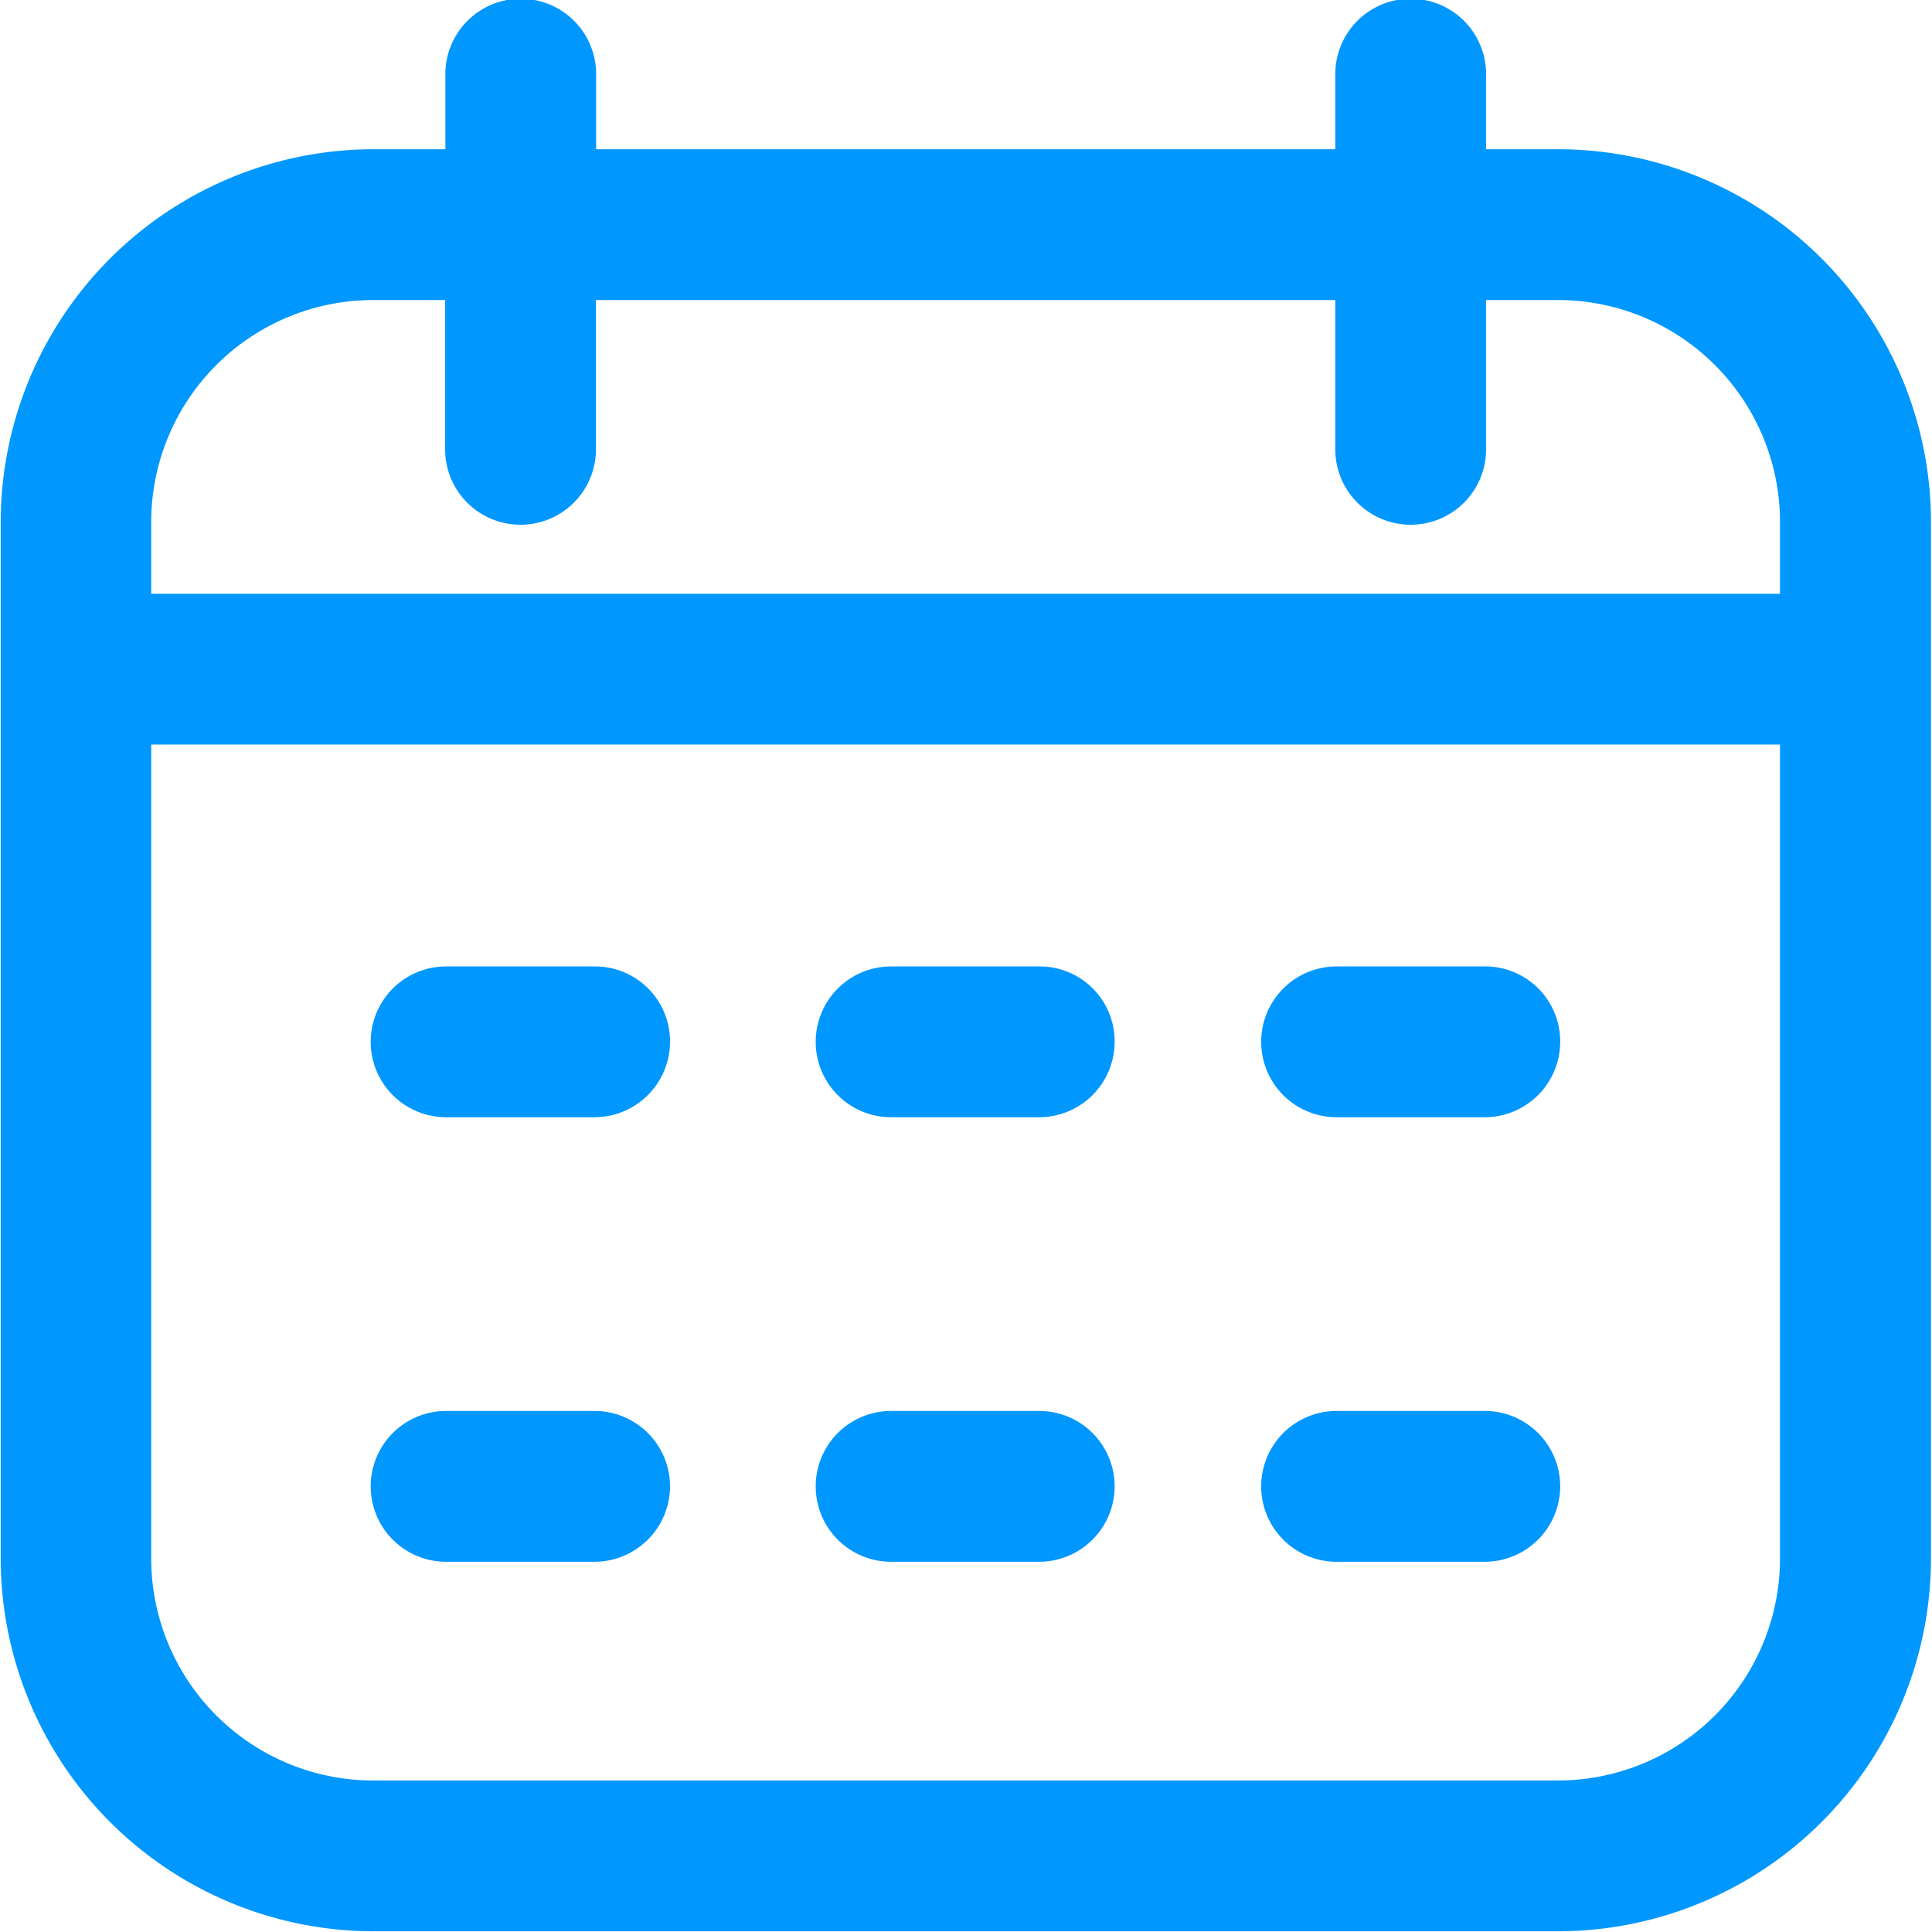<svg xmlns="http://www.w3.org/2000/svg" width="24.469" height="24.47" viewBox="0 0 24.469 24.47">
  <defs>
    <style>
      .cls-1 {
        fill: #0097ff;
        fill-rule: evenodd;
      }
    </style>
  </defs>
  <path id="Kształt_55" data-name="Kształt 55" class="cls-1" d="M849.983,5867.92h-0.912V5867a0.955,0.955,0,1,0-1.909,0v0.92H837.8V5867a0.955,0.955,0,1,0-1.909,0v0.92h-0.912a4.727,4.727,0,0,0-4.72,4.72v13.13a4.727,4.727,0,0,0,4.72,4.72h15.007a4.727,4.727,0,0,0,4.72-4.72v-13.13A4.727,4.727,0,0,0,849.983,5867.92Zm-15.007,1.91h0.912v1.86a0.955,0.955,0,1,0,1.909,0v-1.86h9.365v1.86a0.955,0.955,0,1,0,1.909,0v-1.86h0.912a2.813,2.813,0,0,1,2.811,2.81v0.91H832.165v-0.91A2.813,2.813,0,0,1,834.976,5869.83Zm15.007,18.75H834.976a2.813,2.813,0,0,1-2.811-2.81v-10.31h20.629v10.31A2.813,2.813,0,0,1,849.983,5888.58Zm-11.247-9.36a0.958,0.958,0,0,1-.955.96H835.9a0.955,0.955,0,1,1,0-1.91h1.877A0.949,0.949,0,0,1,838.736,5879.22Zm11.274,0a0.957,0.957,0,0,1-.955.96h-1.877a0.955,0.955,0,0,1,0-1.91h1.877A0.949,0.949,0,0,1,850.01,5879.22Zm-5.643,0a0.957,0.957,0,0,1-.954.96h-1.877a0.955,0.955,0,1,1,0-1.91h1.877A0.949,0.949,0,0,1,844.367,5879.22Zm-5.631,5.63a0.958,0.958,0,0,1-.955.96H835.9a0.955,0.955,0,1,1,0-1.91h1.877A0.956,0.956,0,0,1,838.736,5884.85Zm11.274,0a0.957,0.957,0,0,1-.955.96h-1.877a0.955,0.955,0,0,1,0-1.91h1.877A0.955,0.955,0,0,1,850.01,5884.85Zm-5.643,0a0.957,0.957,0,0,1-.954.96h-1.877a0.955,0.955,0,1,1,0-1.91h1.877A0.955,0.955,0,0,1,844.367,5884.85Z" transform="translate(-830.25 -5866.03)"/>
</svg>

